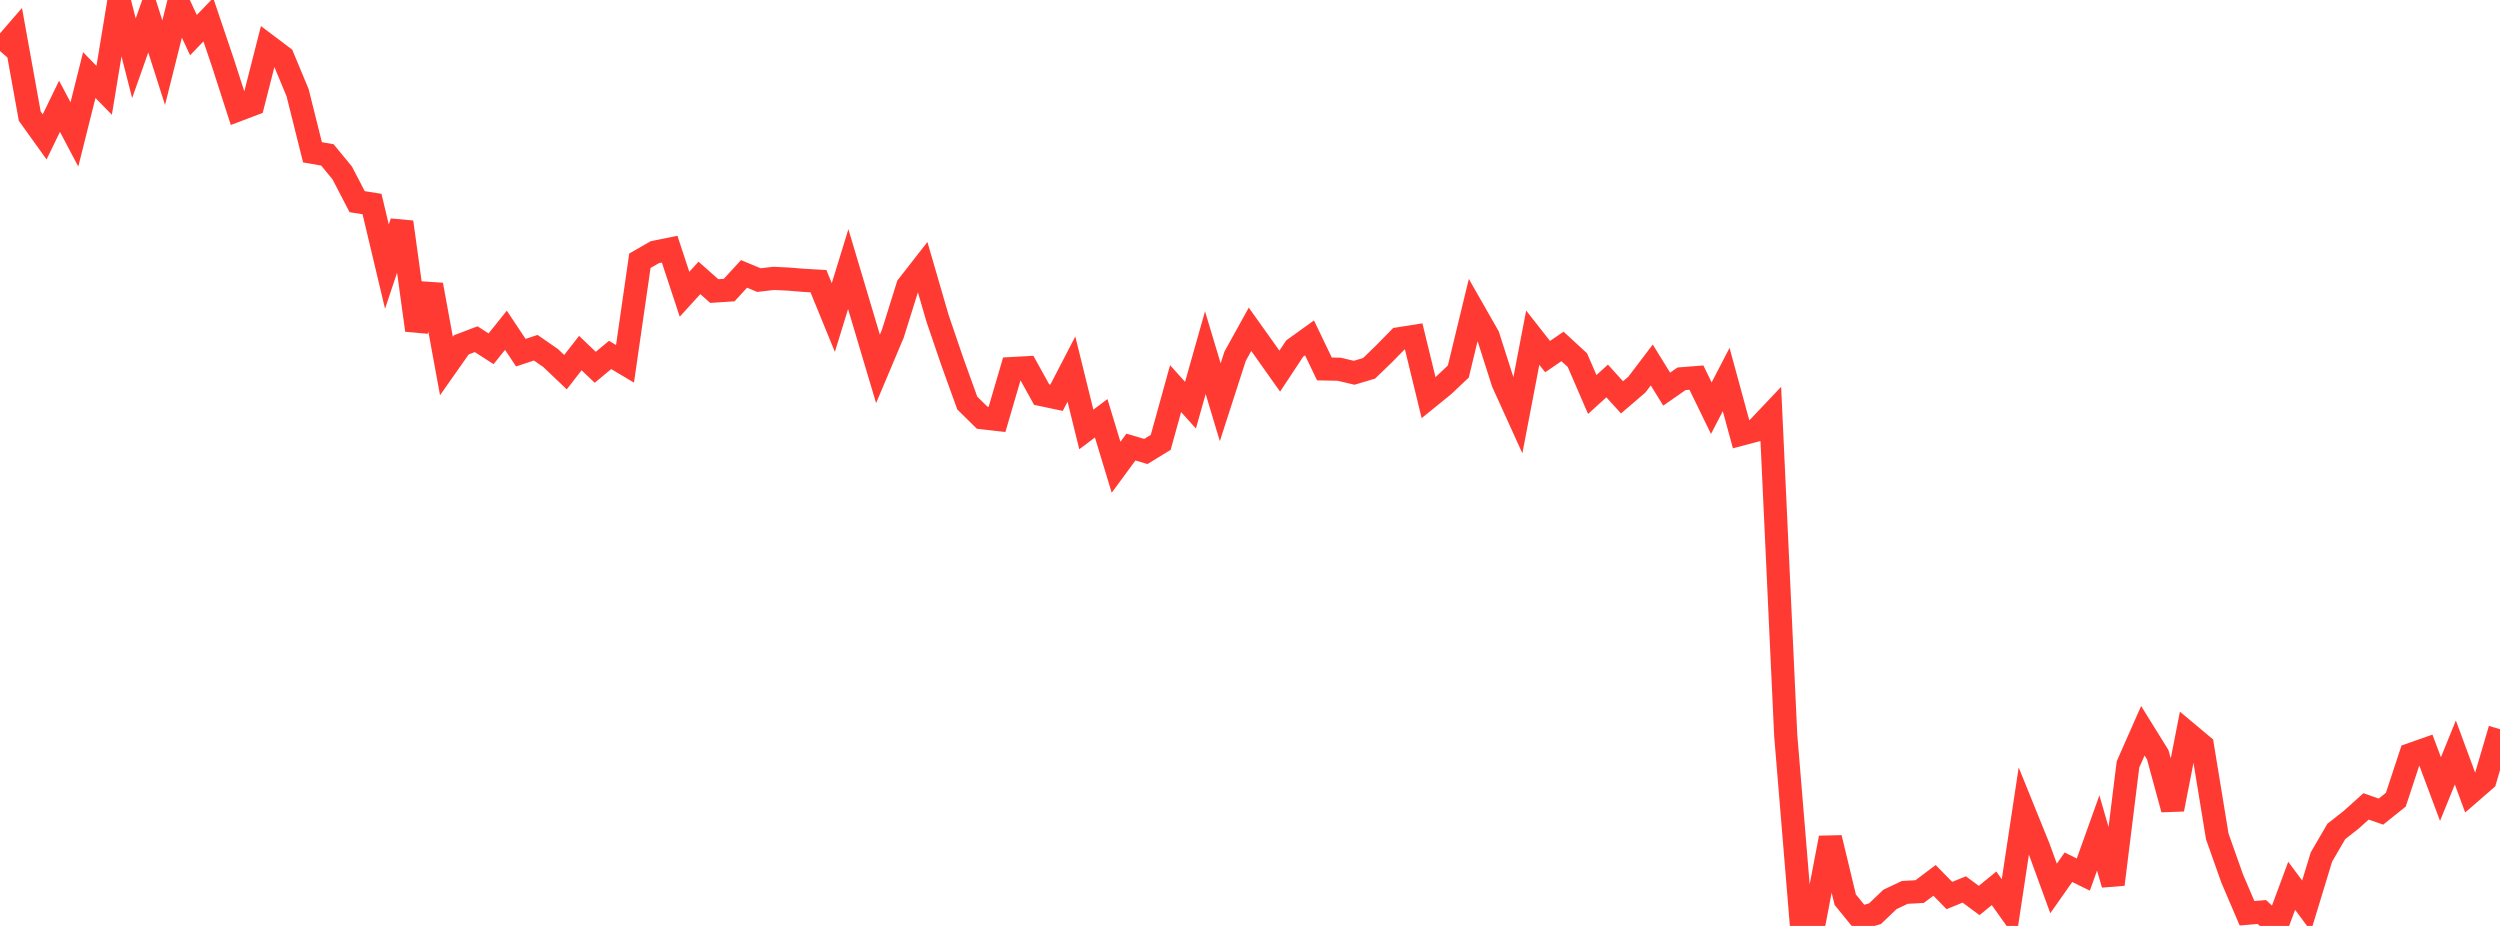 <?xml version="1.0" standalone="no"?>
<!DOCTYPE svg PUBLIC "-//W3C//DTD SVG 1.1//EN" "http://www.w3.org/Graphics/SVG/1.1/DTD/svg11.dtd">

<svg width="135" height="50" viewBox="0 0 135 50" preserveAspectRatio="none" 
  xmlns="http://www.w3.org/2000/svg"
  xmlns:xlink="http://www.w3.org/1999/xlink">


<polyline points="0.0, 2.758 0.804, 1.828 1.607, 6.273 2.411, 7.394 3.214, 5.739 4.018, 7.26 4.821, 4.055 5.625, 4.878 6.429, 0.0 7.232, 3.147 8.036, 0.87 8.839, 3.384 9.643, 0.174 10.446, 1.896 11.25, 1.063 12.054, 3.441 12.857, 5.932 13.661, 5.627 14.464, 2.472 15.268, 3.078 16.071, 5.007 16.875, 8.225 17.679, 8.365 18.482, 9.341 19.286, 10.89 20.089, 11.018 20.893, 14.397 21.696, 11.992 22.5, 17.831 23.304, 15.38 24.107, 19.764 24.911, 18.621 25.714, 18.317 26.518, 18.834 27.321, 17.834 28.125, 19.044 28.929, 18.777 29.732, 19.332 30.536, 20.097 31.339, 19.066 32.143, 19.834 32.946, 19.167 33.75, 19.646 34.554, 14.081 35.357, 13.619 36.161, 13.455 36.964, 15.89 37.768, 15.007 38.571, 15.717 39.375, 15.664 40.179, 14.791 40.982, 15.125 41.786, 15.032 42.589, 15.072 43.393, 15.138 44.196, 15.183 45.0, 17.148 45.804, 14.532 46.607, 17.222 47.411, 19.92 48.214, 18.017 49.018, 15.445 49.821, 14.416 50.625, 17.184 51.429, 19.54 52.232, 21.764 53.036, 22.557 53.839, 22.648 54.643, 19.903 55.446, 19.859 56.25, 21.31 57.054, 21.48 57.857, 19.931 58.661, 23.192 59.464, 22.587 60.268, 25.233 61.071, 24.141 61.875, 24.38 62.679, 23.887 63.482, 20.986 64.286, 21.88 65.089, 19.043 65.893, 21.722 66.696, 19.236 67.5, 17.782 68.304, 18.909 69.107, 20.042 69.911, 18.824 70.714, 18.246 71.518, 19.922 72.321, 19.939 73.125, 20.13 73.929, 19.89 74.732, 19.115 75.536, 18.295 76.339, 18.168 77.143, 21.472 77.946, 20.821 78.75, 20.061 79.554, 16.739 80.357, 18.147 81.161, 20.66 81.964, 22.429 82.768, 18.235 83.571, 19.257 84.375, 18.707 85.179, 19.447 85.982, 21.303 86.786, 20.572 87.589, 21.456 88.393, 20.767 89.196, 19.709 90.0, 21.013 90.804, 20.454 91.607, 20.391 92.411, 22.042 93.214, 20.494 94.018, 23.446 94.821, 23.233 95.625, 22.385 96.429, 39.71 97.232, 49.421 98.036, 49.443 98.839, 45.243 99.643, 48.583 100.446, 49.57 101.25, 49.341 102.054, 48.571 102.857, 48.19 103.661, 48.145 104.464, 47.54 105.268, 48.358 106.071, 48.031 106.875, 48.626 107.679, 47.969 108.482, 49.097 109.286, 43.79 110.089, 45.773 110.893, 47.976 111.696, 46.832 112.5, 47.226 113.304, 44.98 114.107, 47.758 114.911, 41.28 115.714, 39.46 116.518, 40.756 117.321, 43.702 118.125, 39.588 118.929, 40.26 119.732, 45.164 120.536, 47.436 121.339, 49.316 122.143, 49.248 122.946, 50.0 123.75, 47.832 124.554, 48.914 125.357, 46.28 126.161, 44.898 126.964, 44.267 127.768, 43.545 128.571, 43.827 129.375, 43.183 130.179, 40.744 130.982, 40.462 131.786, 42.61 132.589, 40.633 133.393, 42.81 134.196, 42.112 135.0, 39.377" fill="none" stroke="#ff3a33" stroke-width="1.25"/>

</svg>